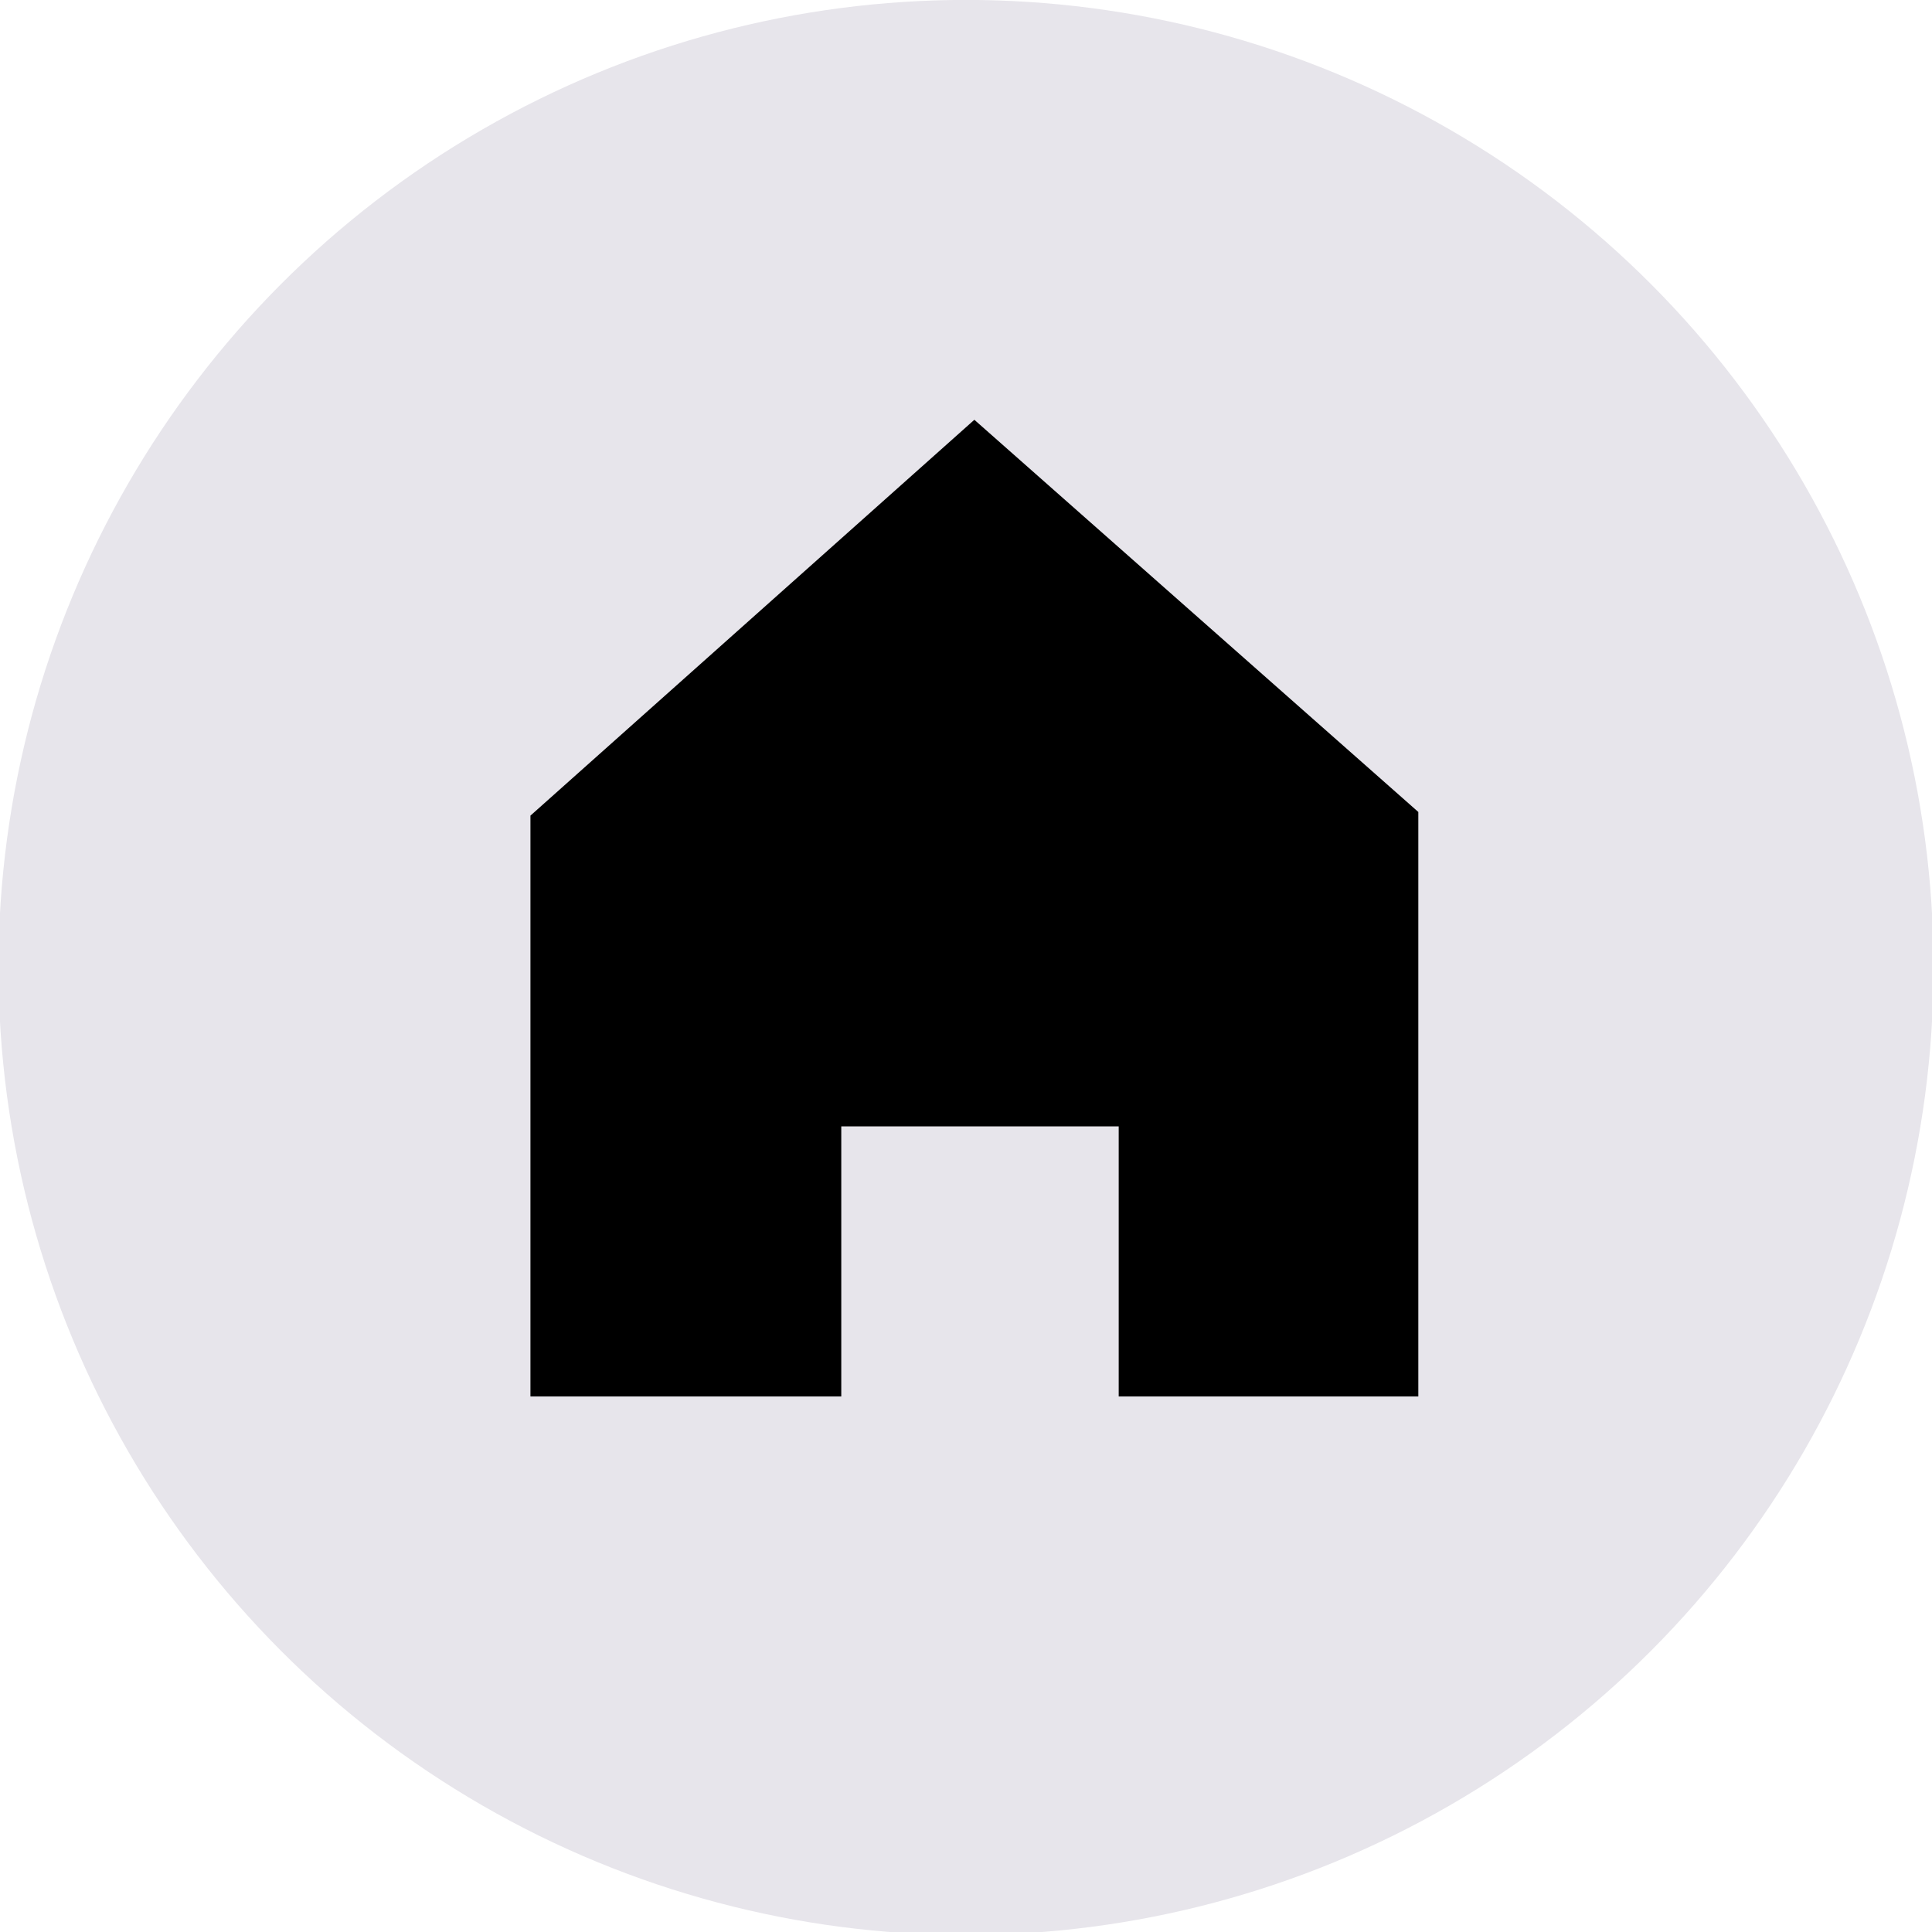 <?xml version="1.0" encoding="utf-8"?>
<!-- Generator: Adobe Illustrator 15.0.0, SVG Export Plug-In . SVG Version: 6.00 Build 0)  -->
<!DOCTYPE svg PUBLIC "-//W3C//DTD SVG 1.1//EN" "http://www.w3.org/Graphics/SVG/1.1/DTD/svg11.dtd">
<svg version="1.1" id="Capa_1" xmlns="http://www.w3.org/2000/svg" xmlns:xlink="http://www.w3.org/1999/xlink" x="0px" y="0px"
	 width="25px" height="25px" viewBox="0 0 25 25" enable-background="new 0 0 25 25" xml:space="preserve">
<circle fill="#E7E5EB" cx="12.5" cy="12.519" r="12.52"/>
<polygon fill="#000000" points="18.353,18.07 14.476,18.07 14.476,14.575 10.886,14.575 10.886,18.07 6.864,18.07 6.864,10.554 
	12.608,5.432 18.353,10.507 "/>
</svg>
